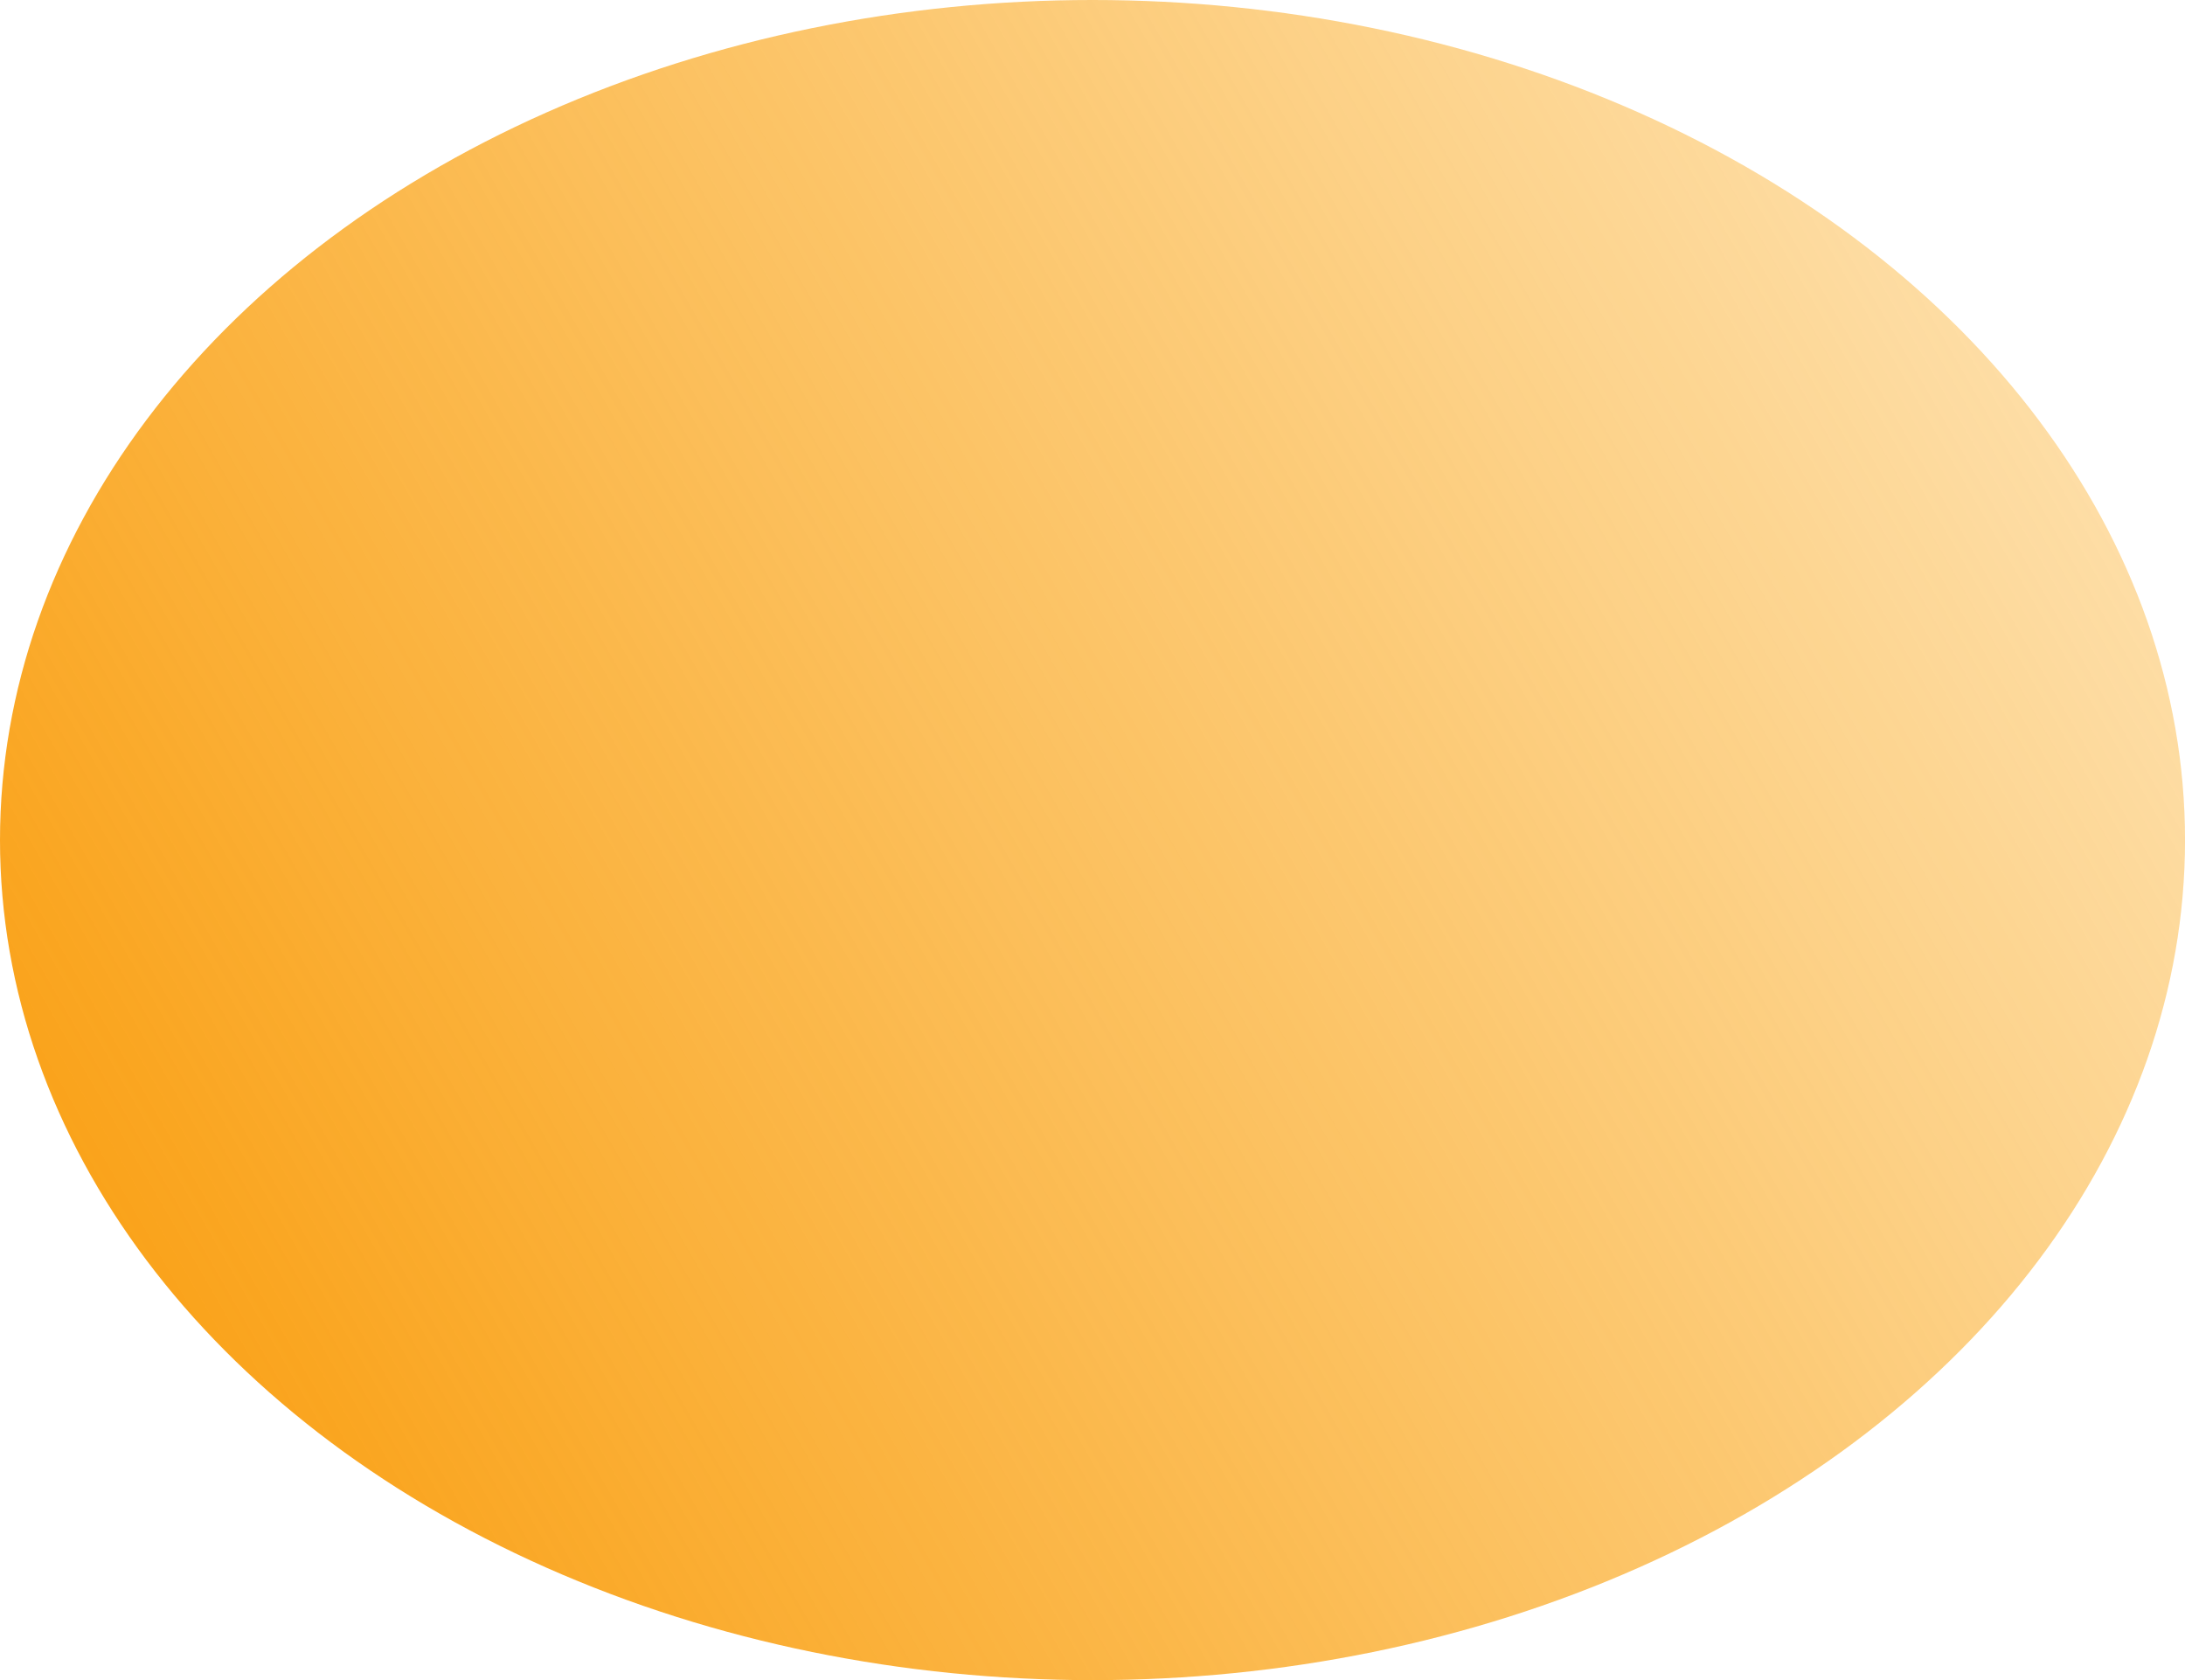 <?xml version="1.0" encoding="utf-8"?>
<!-- Generator: Adobe Illustrator 25.0.1, SVG Export Plug-In . SVG Version: 6.00 Build 0)  -->
<svg version="1.1" id="Layer_1" xmlns="http://www.w3.org/2000/svg" xmlns:xlink="http://www.w3.org/1999/xlink" x="0px" y="0px"
	 viewBox="0 0 618.47 475.51" enable-background="new 0 0 618.47 475.51" xml:space="preserve">
<linearGradient id="SVGID_1_" gradientUnits="userSpaceOnUse" x1="55.423" y1="384.295" x2="563.052" y2="91.216">
	<stop  offset="0" style="stop-color:#FAA31B"/>
	<stop  offset="1" style="stop-color:#FBAA1E;stop-opacity:0.4"/>
</linearGradient>
<ellipse fill="url(#SVGID_1_)" cx="309.24" cy="237.76" rx="309.24" ry="237.76"/>
</svg>

